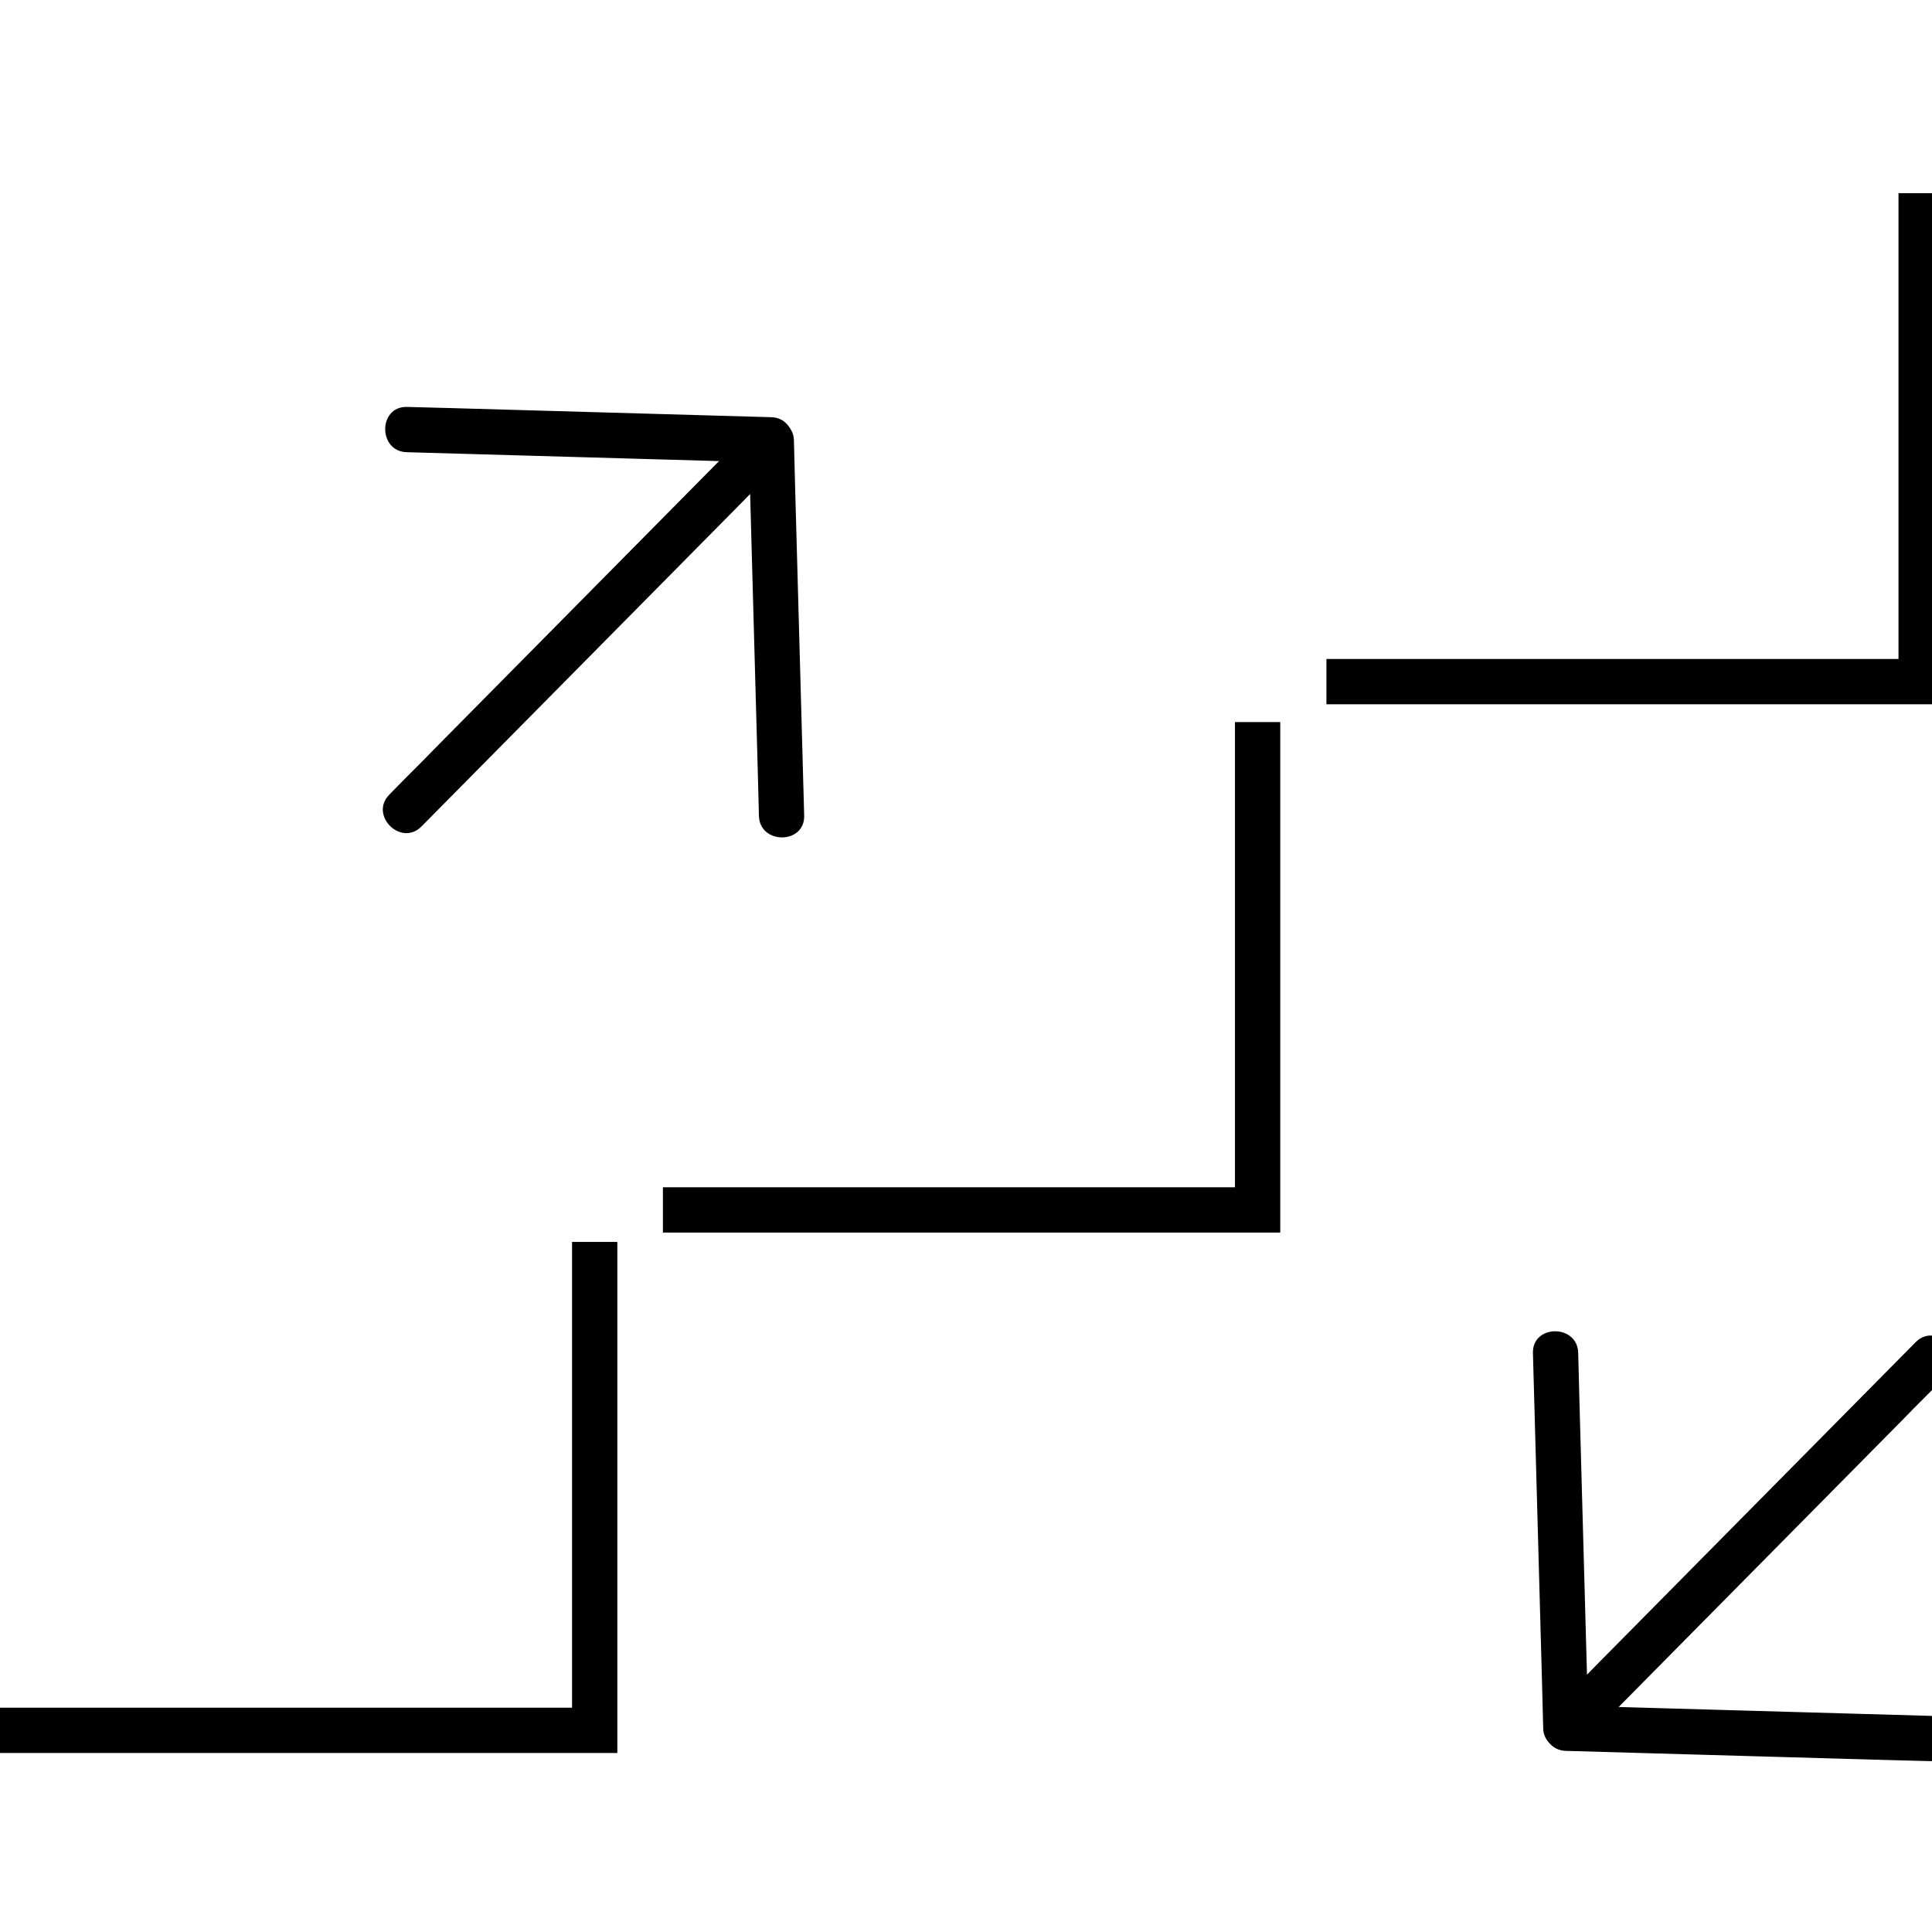 <?xml version="1.0" encoding="UTF-8"?> <svg xmlns="http://www.w3.org/2000/svg" id="_Шар_1" data-name="Шар_1" version="1.1" viewBox="0 0 32 32"><defs><style> .st0 { fill: none; stroke: #000; stroke-miterlimit: 10; stroke-width: .75px; } </style></defs><g><polyline class="st0" points="0 28.66 9.85 28.66 9.85 20.57"></polyline><polyline class="st0" points="10.98 20.04 20.83 20.04 20.83 11.96"></polyline><polyline class="st0" points="21.97 11.29 31.82 11.29 31.82 3.2"></polyline></g><g><path d="M25.39,22.4c.05,1.81.1,3.63.15,5.44l.02.78c0,.32.41.5.64.27,1.77-1.79,3.53-3.57,5.3-5.36.25-.26.51-.51.76-.77.34-.34-.19-.87-.53-.53-1.77,1.79-3.53,3.57-5.3,5.36-.25.26-.51.51-.76.77l.64.27c-.05-1.81-.1-3.63-.15-5.44l-.02-.78c-.01-.48-.76-.48-.75,0h0Z"></path><path d="M31.97,28.42c-1.76-.05-3.52-.1-5.27-.15l-.76-.02c-.48-.01-.48.74,0,.75,1.76.05,3.52.1,5.27.15l.76.02c.48.01.48-.74,0-.75h0Z"></path></g><g><path d="M13.32,13.52c-.05-1.81-.1-3.63-.15-5.44l-.02-.78c0-.32-.41-.5-.64-.27-1.77,1.79-3.53,3.57-5.3,5.36-.25.26-.51.51-.76.77-.34.34.19.87.53.53,1.77-1.79,3.53-3.57,5.3-5.36.25-.26.51-.51.76-.77l-.64-.27c.05,1.81.1,3.63.15,5.44l.02.78c.01.48.76.48.75,0h0Z"></path><path d="M6.74,7.49c1.76.05,3.52.1,5.27.15l.76.02c.48.01.48-.74,0-.75-1.76-.05-3.52-.1-5.27-.15l-.76-.02c-.48-.01-.48.74,0,.75h0Z"></path></g></svg> 